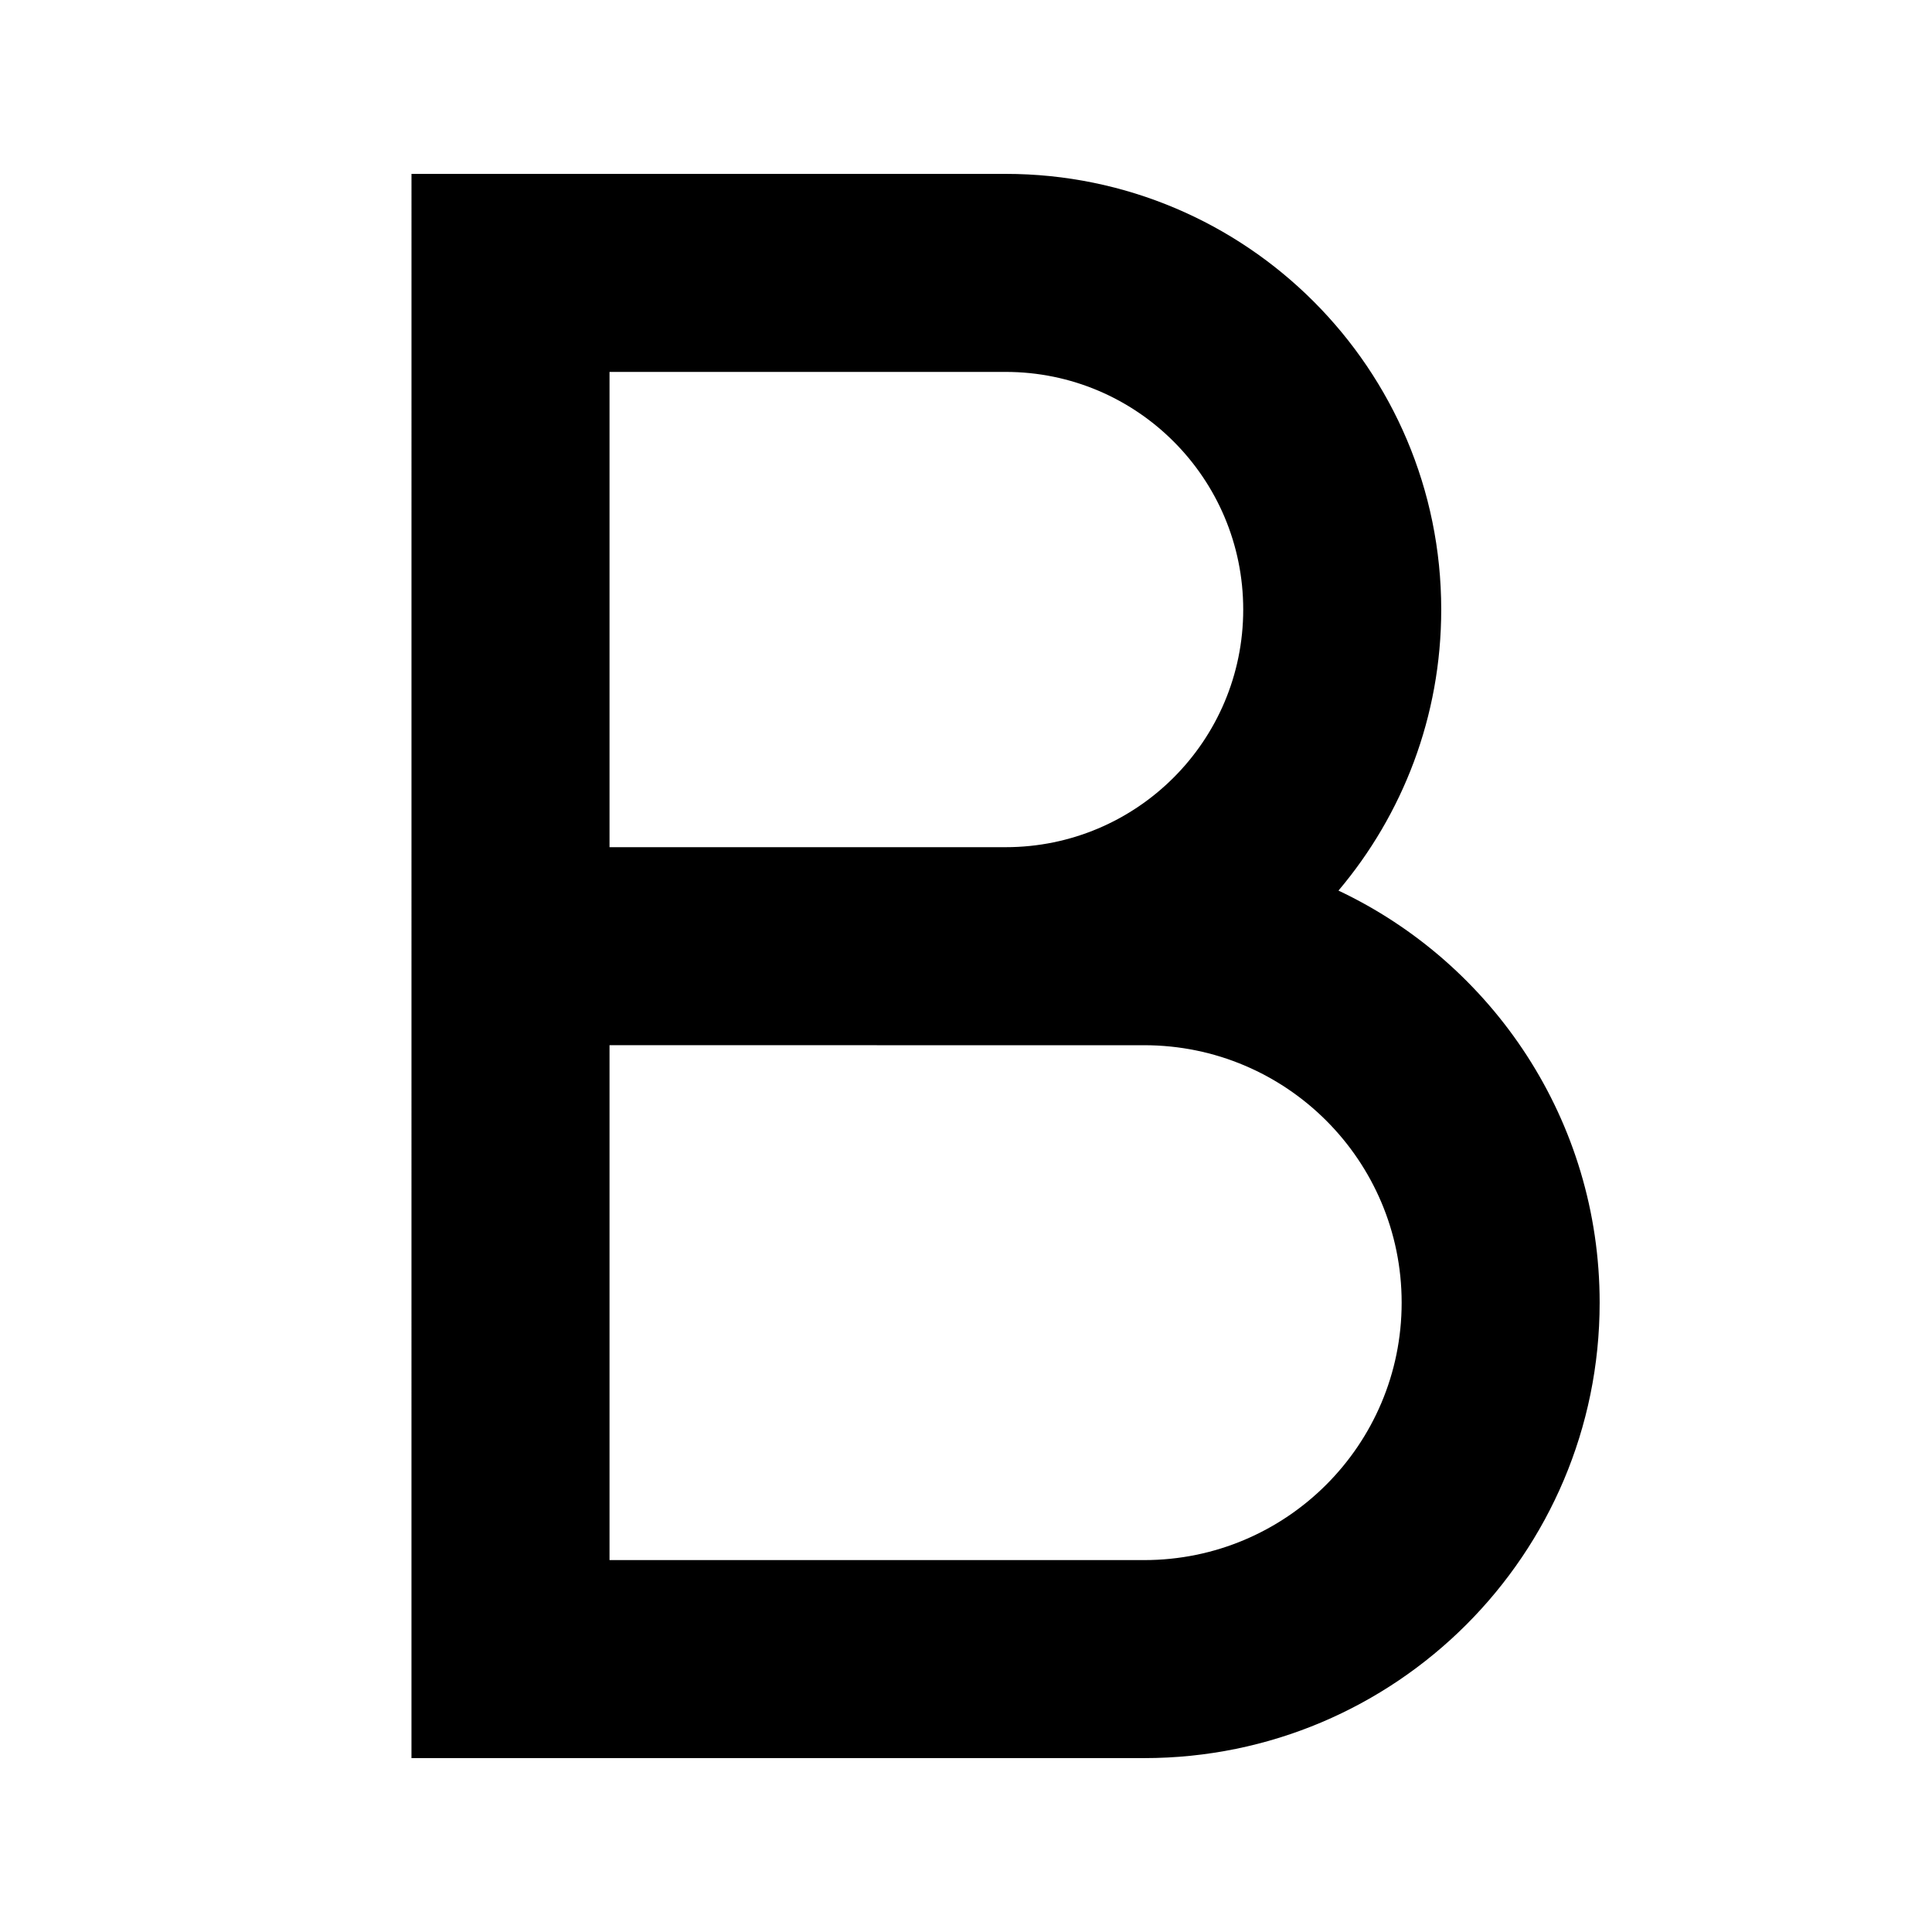 <?xml version="1.0" encoding="UTF-8"?>
<!-- Uploaded to: ICON Repo, www.iconrepo.com, Generator: ICON Repo Mixer Tools -->
<svg fill="#000000" width="800px" height="800px" version="1.1" viewBox="144 144 512 512" xmlns="http://www.w3.org/2000/svg">
 <path d="m253.05 190.08h157.44c63.766 0 115.45 51.691 115.45 115.46 0 28.383-10.242 54.371-27.23 74.477 40.91 19.324 69.215 60.957 69.215 109.2 0 66.664-54.039 120.7-120.7 120.7h-194.18zm52.48 52.48h104.96c34.781 0 62.977 28.195 62.977 62.977s-28.195 62.977-62.977 62.977h-104.96zm0 178.43v136.45h141.7c37.68 0 68.223-30.543 68.223-68.223 0-37.68-30.543-68.223-68.223-68.223z" fill-rule="evenodd"/>
</svg>